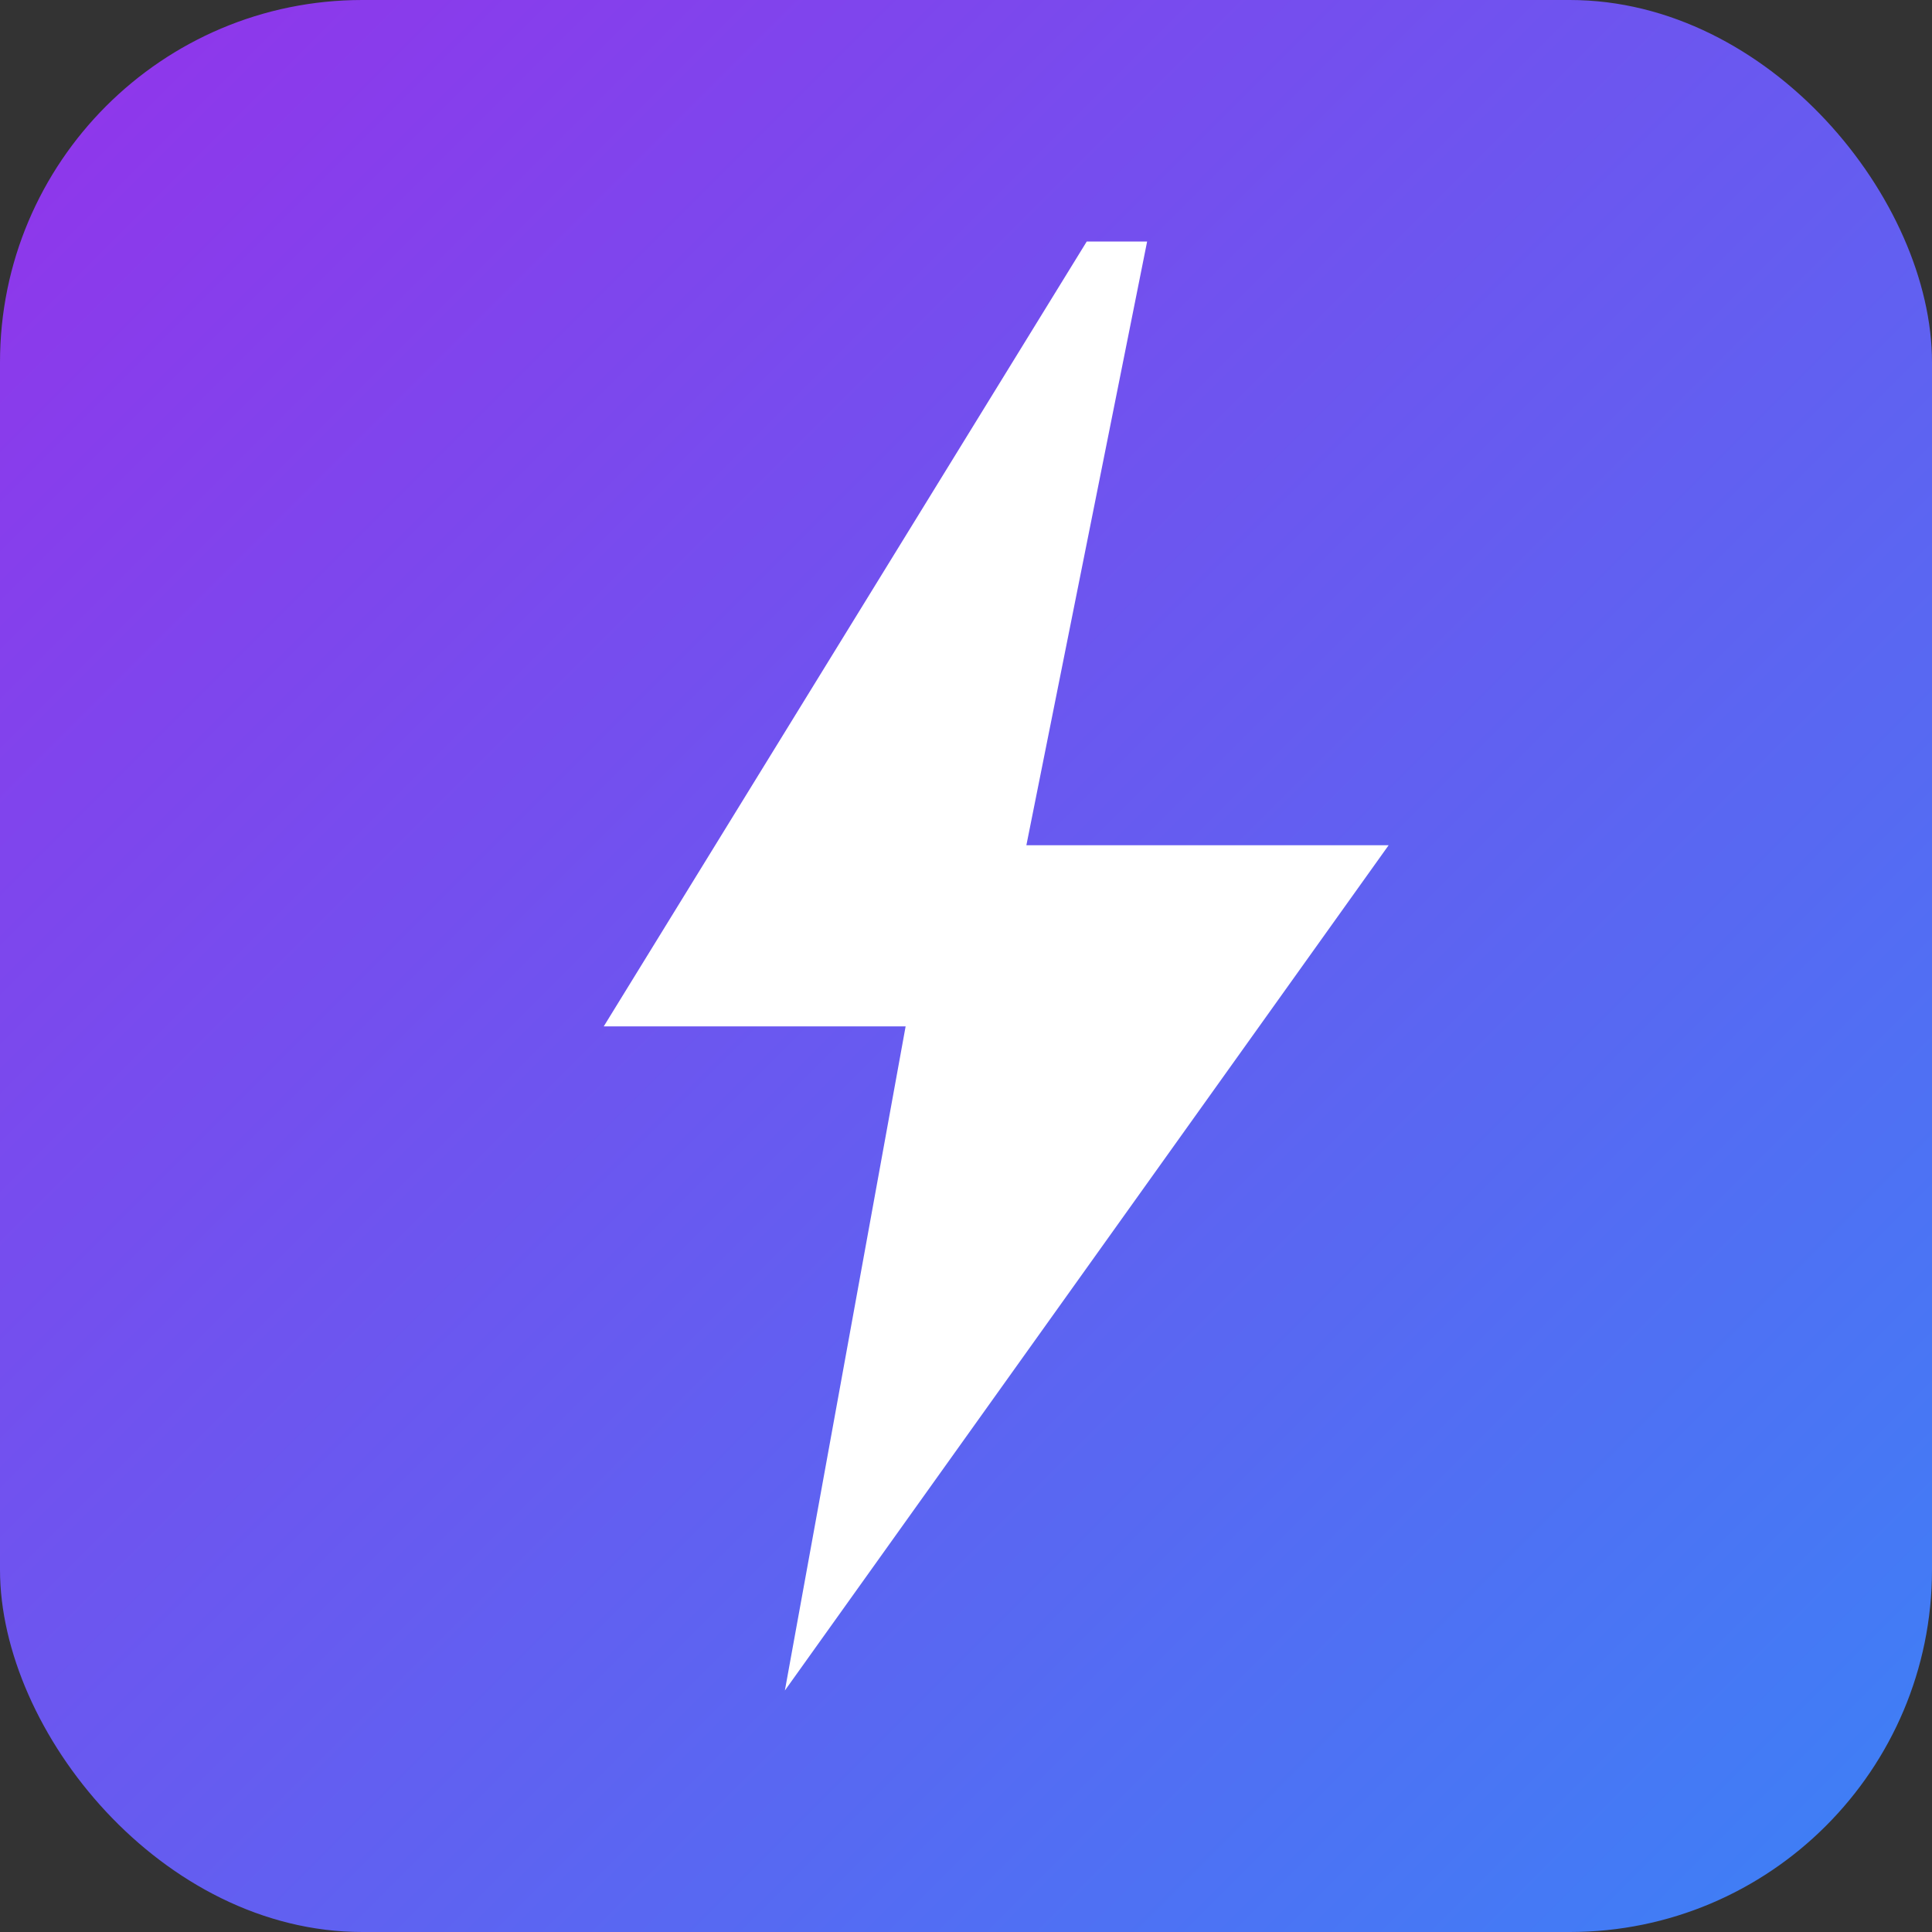 <svg xmlns="http://www.w3.org/2000/svg" viewBox="0 0 32 32">
  <rect x="0" y="0" width="32" height="32" fill="#333333" stroke="none"/>
  <defs>
    <linearGradient id="g" x1="0%" y1="0%" x2="100%" y2="100%">
      <stop offset="0%" stop-color="#9333ea"/>
      <stop offset="100%" stop-color="#3b82f6"/>
    </linearGradient>
  </defs>
  <rect width="32" height="32" rx="6" fill="url(#g)"/>
  <path d="M18 4L10 17h5l-2 11 10-14h-6l2-10z" fill="white"/>
</svg>

